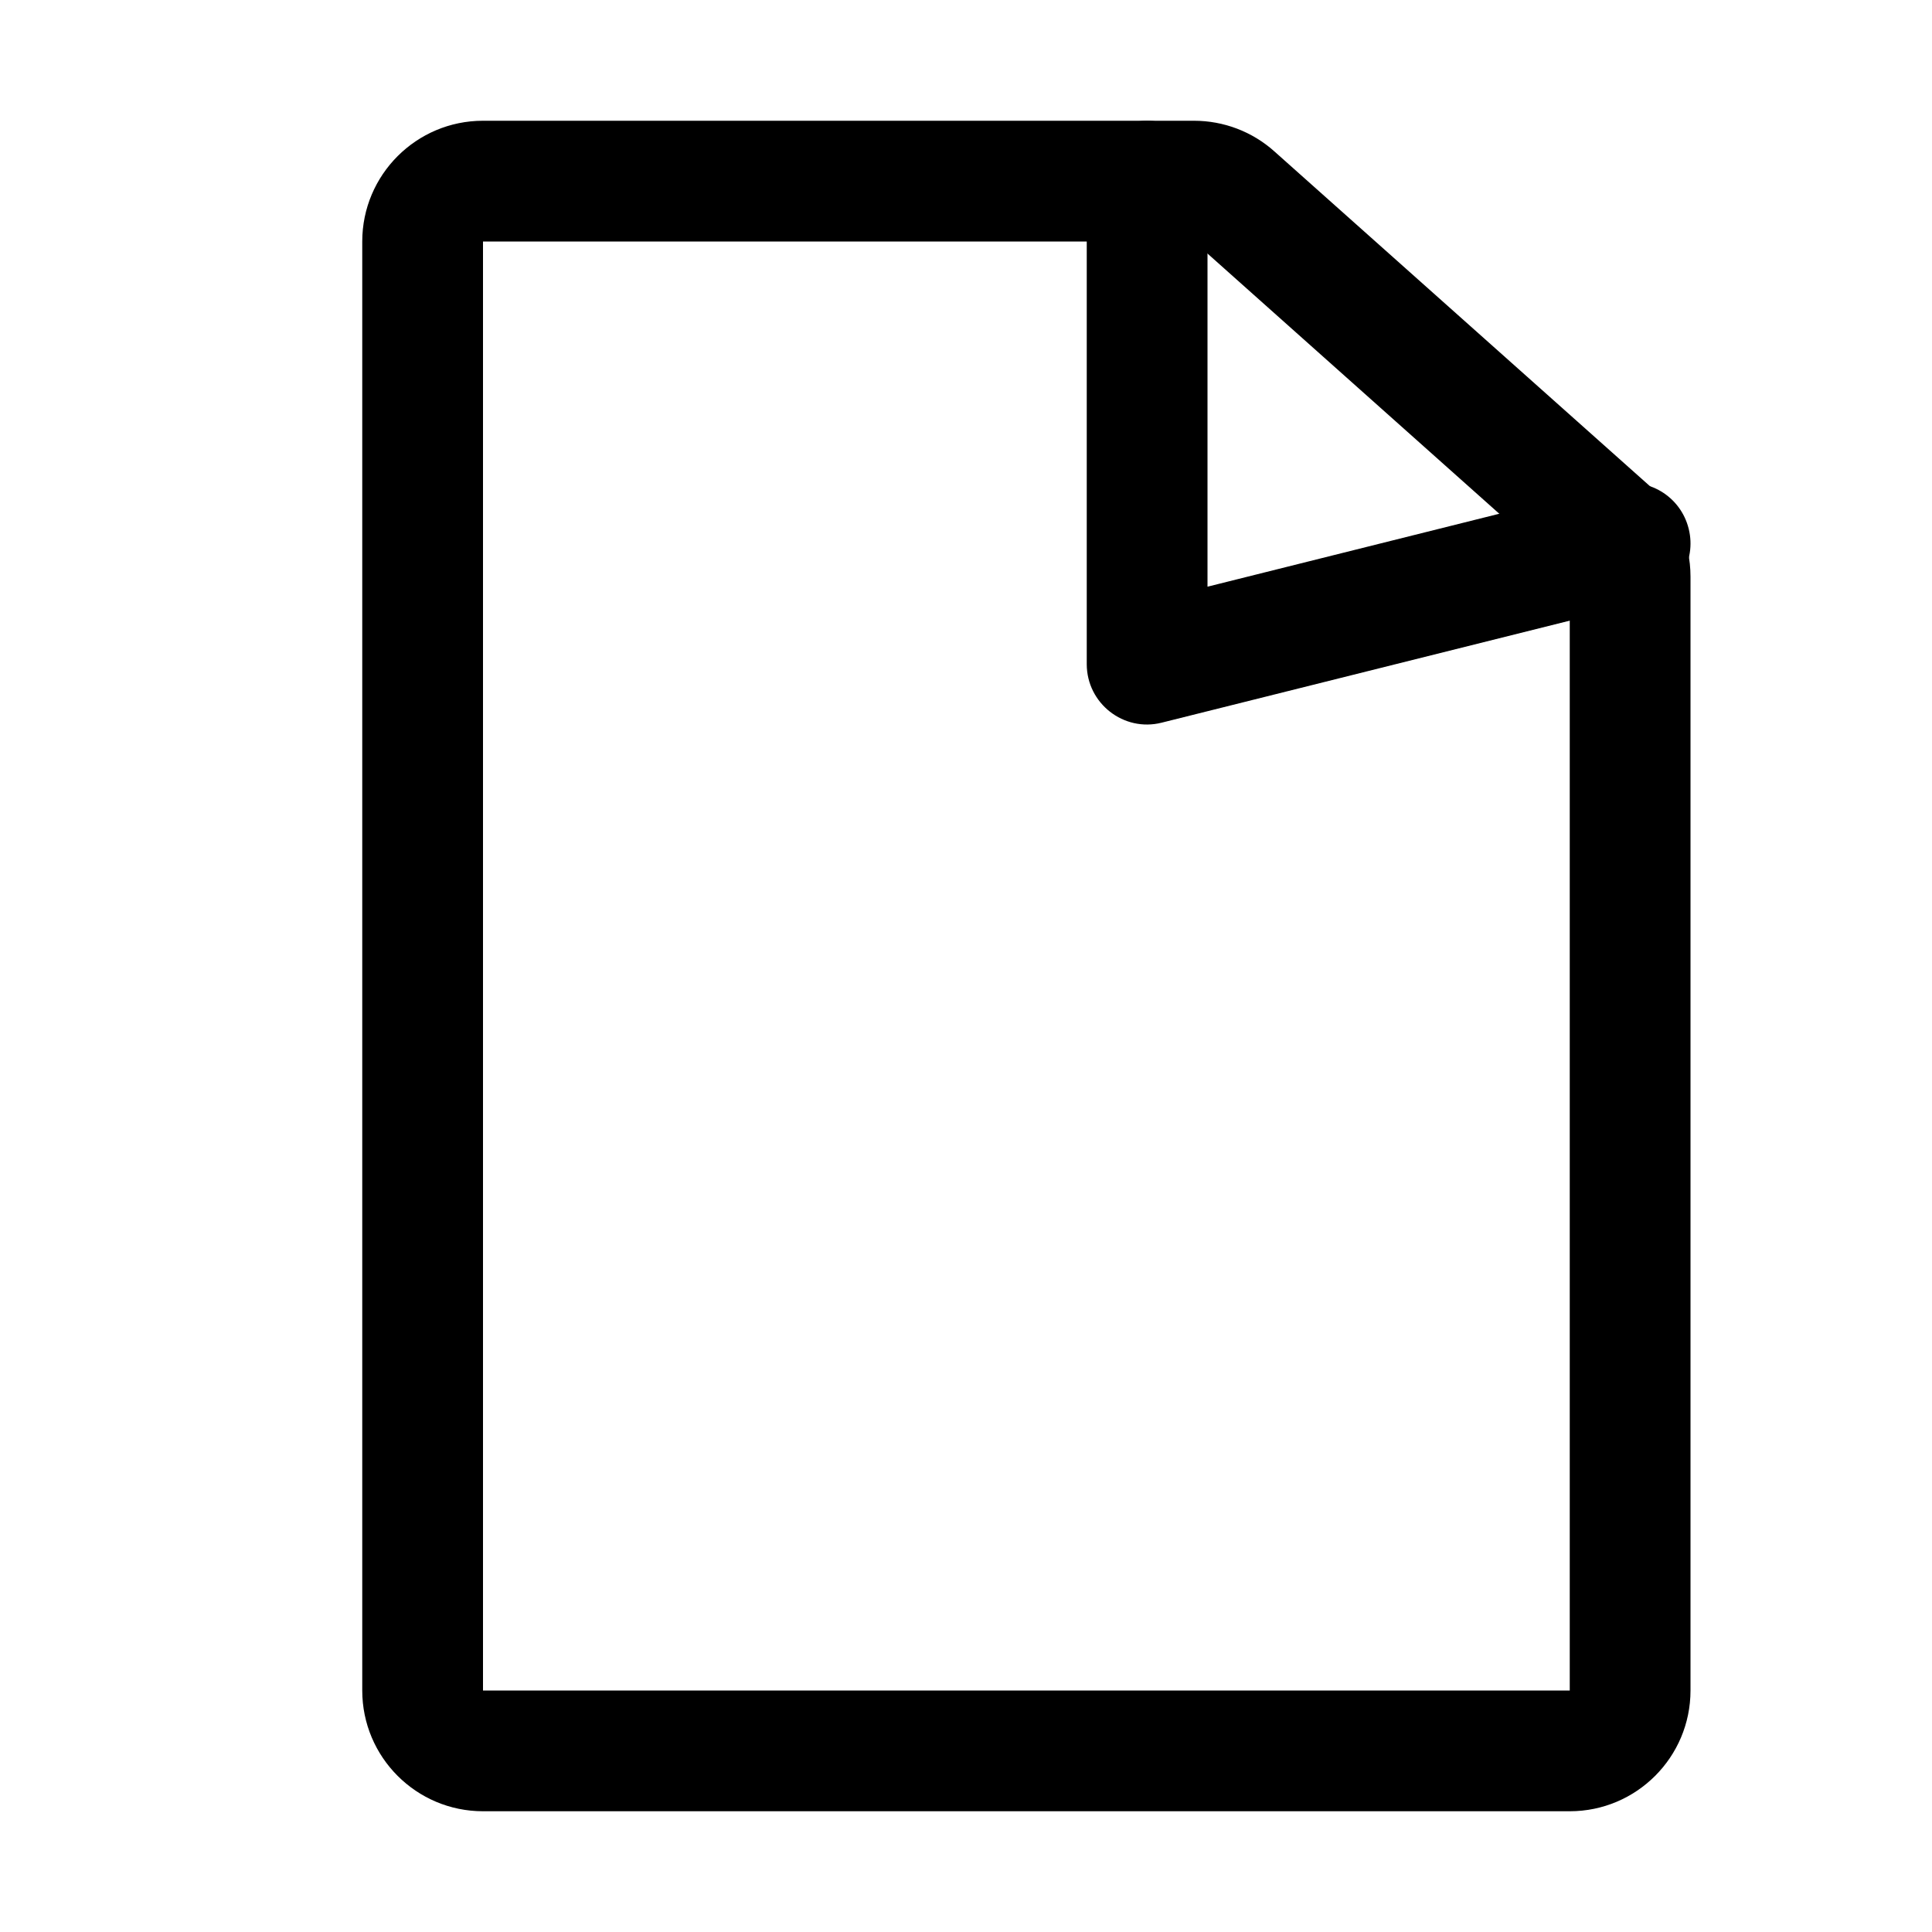 <!-- This Source Code Form is subject to the terms of the Mozilla Public
   - License, v. 2.0. If a copy of the MPL was not distributed with this
   - file, You can obtain one at http://mozilla.org/MPL/2.0/. -->
<svg width="16" height="16" viewBox="0 0 16 16" xmlns="http://www.w3.org/2000/svg">
  <path d="M4 2v12h9V4.775L9.888 2H4zm0-1h5.888c.246 0 .483.09.666.254l3.112 2.774c.212.19.334.462.334.747V14c0 .552-.448 1-1 1H4c-.552 0-1-.448-1-1V2c0-.552.448-1 1-1z"/>
  <path d="M9 1.5v4c0 .325.306.564.62.485l4-1c.27-.067.432-.338.365-.606-.067-.27-.338-.432-.606-.365l-4 1L10 5.5v-4c0-.276-.224-.5-.5-.5s-.5.224-.5.5z"/>
</svg>
